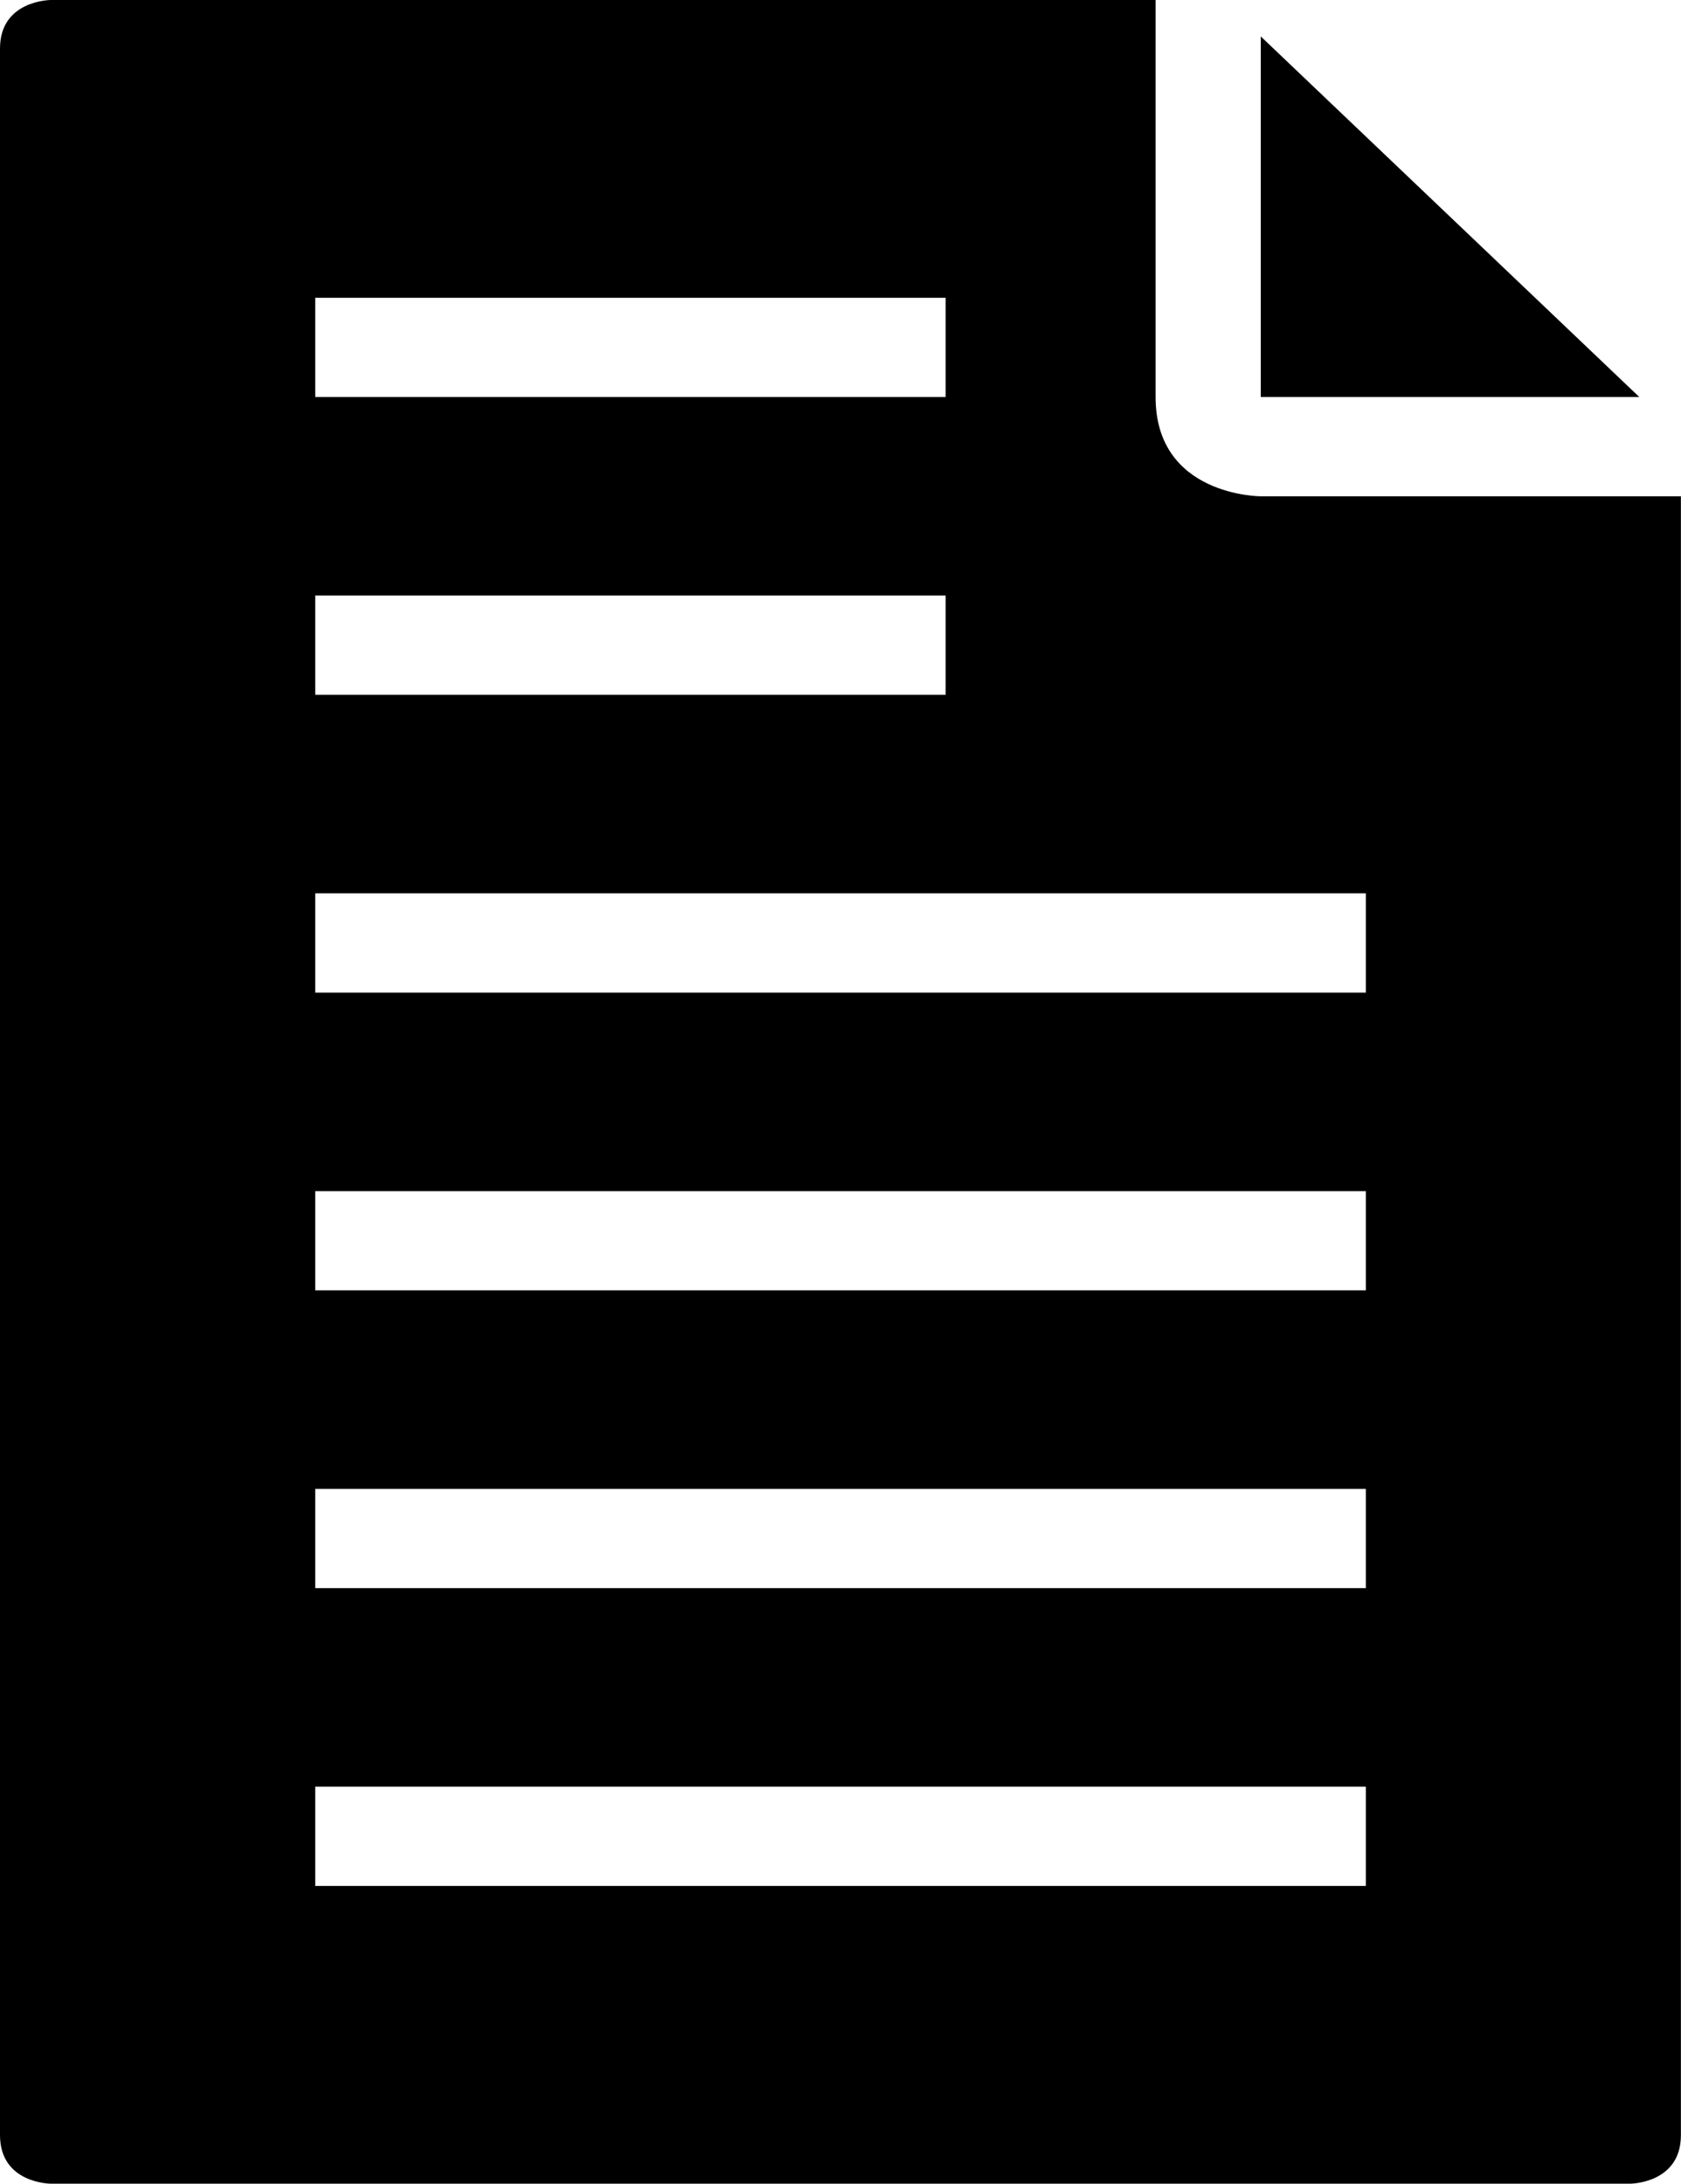 <?xml version="1.0" encoding="iso-8859-1"?>
<!-- Generator: Adobe Illustrator 18.0.0, SVG Export Plug-In . SVG Version: 6.00 Build 0)  -->
<!DOCTYPE svg PUBLIC "-//W3C//DTD SVG 1.1//EN" "http://www.w3.org/Graphics/SVG/1.1/DTD/svg11.dtd">
<svg version="1.1" id="Capa_1" xmlns="http://www.w3.org/2000/svg" xmlns:xlink="http://www.w3.org/1999/xlink" x="0px" y="0px"
	 viewBox="0 0 16.941 22" style="enable-background:new 0 0 16.941 22;" xml:space="preserve">
<g>
	<path style="fill-rule:evenodd;clip-rule:evenodd;" d="M0.513,0C0.513,0,0,0,0,0.489V21.51C0,22,0.513,22,0.513,22h15.914
		c0,0,0.513,0,0.513-0.489V5h-4.235c0,0-1.059,0-1.059-1V0H0.513z M3.177,3h6.353v1H3.177V3z M3.177,6h6.353v1H3.177V6z M13.765,19
		H3.177v-1h10.588V19z M13.765,16H3.177v-1h10.588V16z M13.765,13H3.177v-1h10.588V13z M13.765,9v1H3.177V9H13.765z"/>
	<polygon style="fill-rule:evenodd;clip-rule:evenodd;" points="12.706,4 16.521,4 12.706,0.367 	"/>
</g>
<g>
</g>
<g>
</g>
<g>
</g>
<g>
</g>
<g>
</g>
<g>
</g>
<g>
</g>
<g>
</g>
<g>
</g>
<g>
</g>
<g>
</g>
<g>
</g>
<g>
</g>
<g>
</g>
<g>
</g>
</svg>
